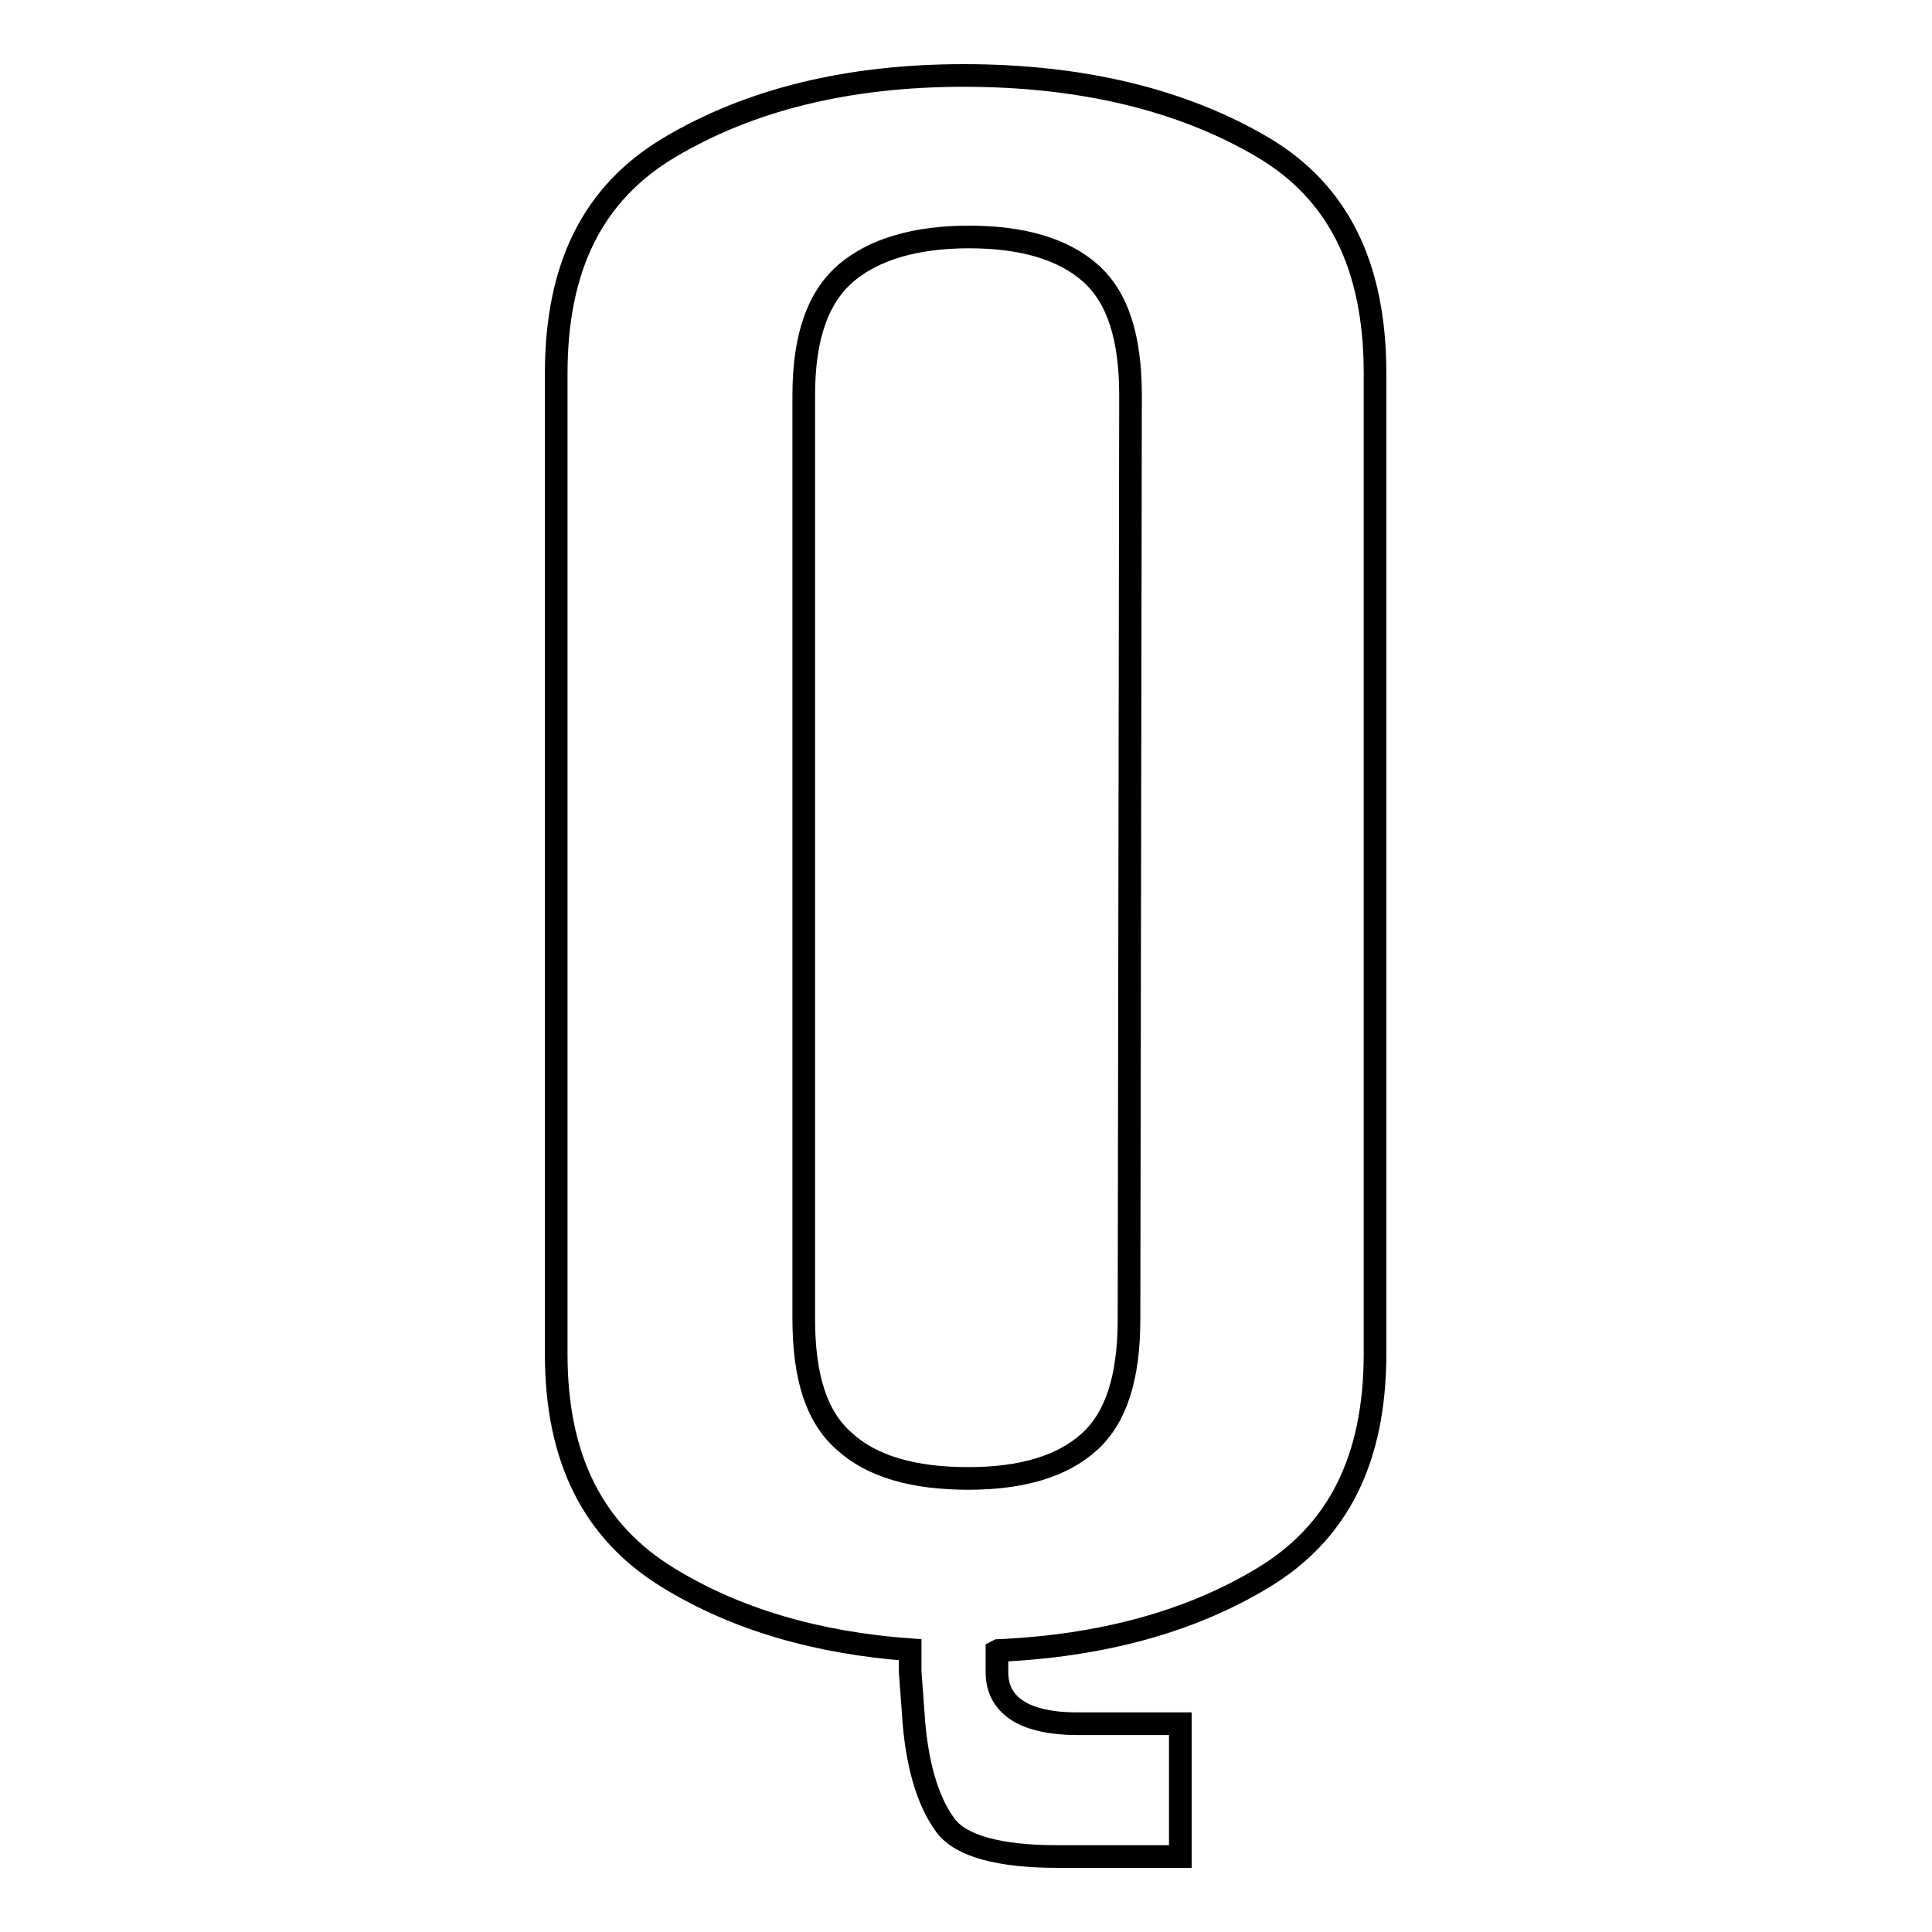 <?xml version="1.0" encoding="utf-8"?>
<!-- Svg Vector Icons : http://www.onlinewebfonts.com/icon -->
<!DOCTYPE svg PUBLIC "-//W3C//DTD SVG 1.1//EN" "http://www.w3.org/Graphics/SVG/1.1/DTD/svg11.dtd">
<svg version="1.1" xmlns="http://www.w3.org/2000/svg" xmlns:xlink="http://www.w3.org/1999/xlink" x="0px" y="0px" viewBox="0 0 256 256" enable-background="new 0 0 256 256" xml:space="preserve">
<g><g><path stroke-width="3" fill-opacity="0" stroke="#000000"  d="M149.6,174.8c0,7.7-1.7,13-5.2,16.2c-3.6,3.3-9,4.9-16.1,4.9c-7.3,0-12.8-1.6-16.4-4.9c-3.7-3.2-5.4-8.5-5.4-16.3V52.4c0-7.8,1.9-13.1,5.7-16.3c3.7-3.1,9.2-4.7,16.2-4.7c7.1,0,12.5,1.6,16.1,4.8c3.6,3.2,5.3,8.5,5.3,16.2L149.6,174.8L149.6,174.8z M167.3,19.5c-10.7-6.3-24-9.5-39.6-9.5c-15.3,0-28.4,3.2-39.1,9.6c-10,6-14.9,15.7-14.9,29.9v129.9c0,13.9,4.9,23.6,14.9,29.7c9,5.5,19.7,8.6,32,9.5v2.9l0.4,5.4c0.4,6.7,1.9,11.8,4.3,15c2,2.7,7.1,4.1,14.8,4.1h16.3v-17.6h-13.6c-8.8,0-10.7-3.7-10.7-6.8v-2.8l0.2-0.1c13.6-0.6,25.4-3.8,35-9.6c10-6,14.9-15.7,14.9-29.8V49.5C182.2,35.2,177.3,25.4,167.3,19.5"/></g></g>
</svg>